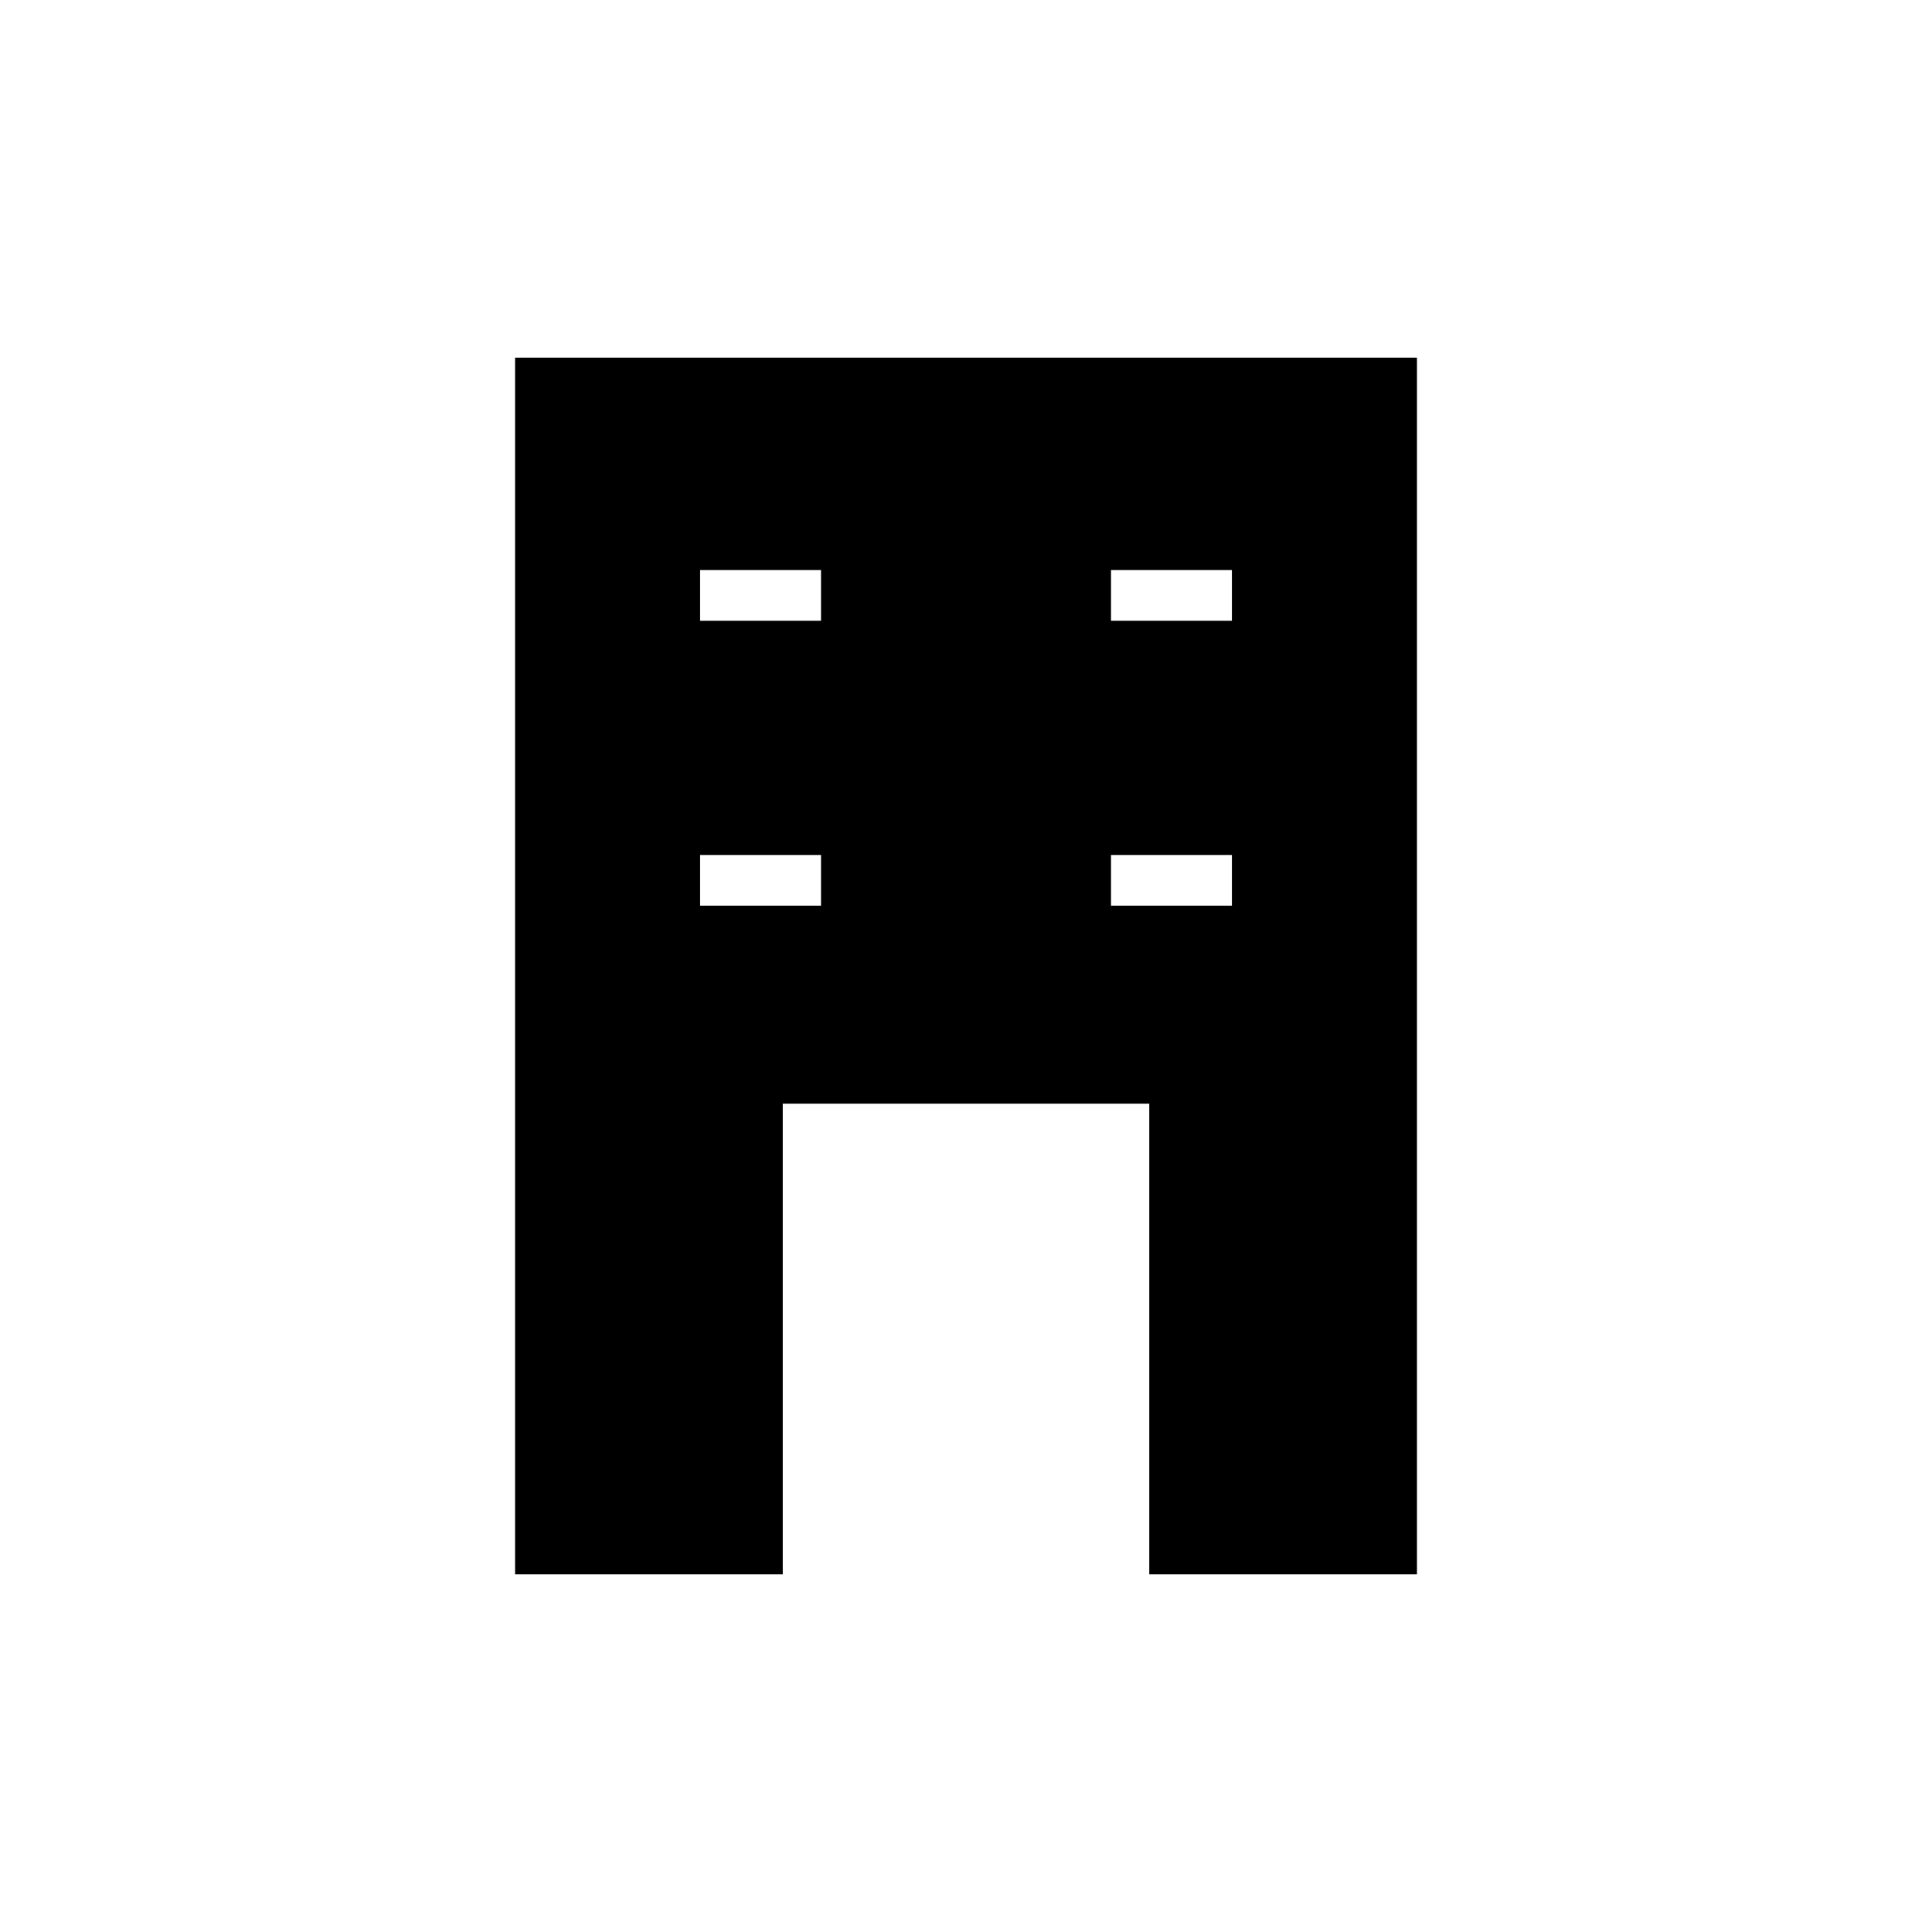 <?xml version="1.0" encoding="UTF-8"?>
<!-- Uploaded to: ICON Repo, www.svgrepo.com, Generator: ICON Repo Mixer Tools -->
<svg fill="#000000" width="800px" height="800px" version="1.1" viewBox="144 144 512 512" xmlns="http://www.w3.org/2000/svg">
 <path d="m280.5 238.78v322.44h70.934v-124.74h97.137v124.74h70.938v-322.44zm81.078 145.23h-32.043v-13.434h32.043zm0-75.504h-32.043v-13.434h32.043zm108.89 75.504h-32.043v-13.434h32.043zm0-75.504h-32.043v-13.434h32.043z"/>
</svg>